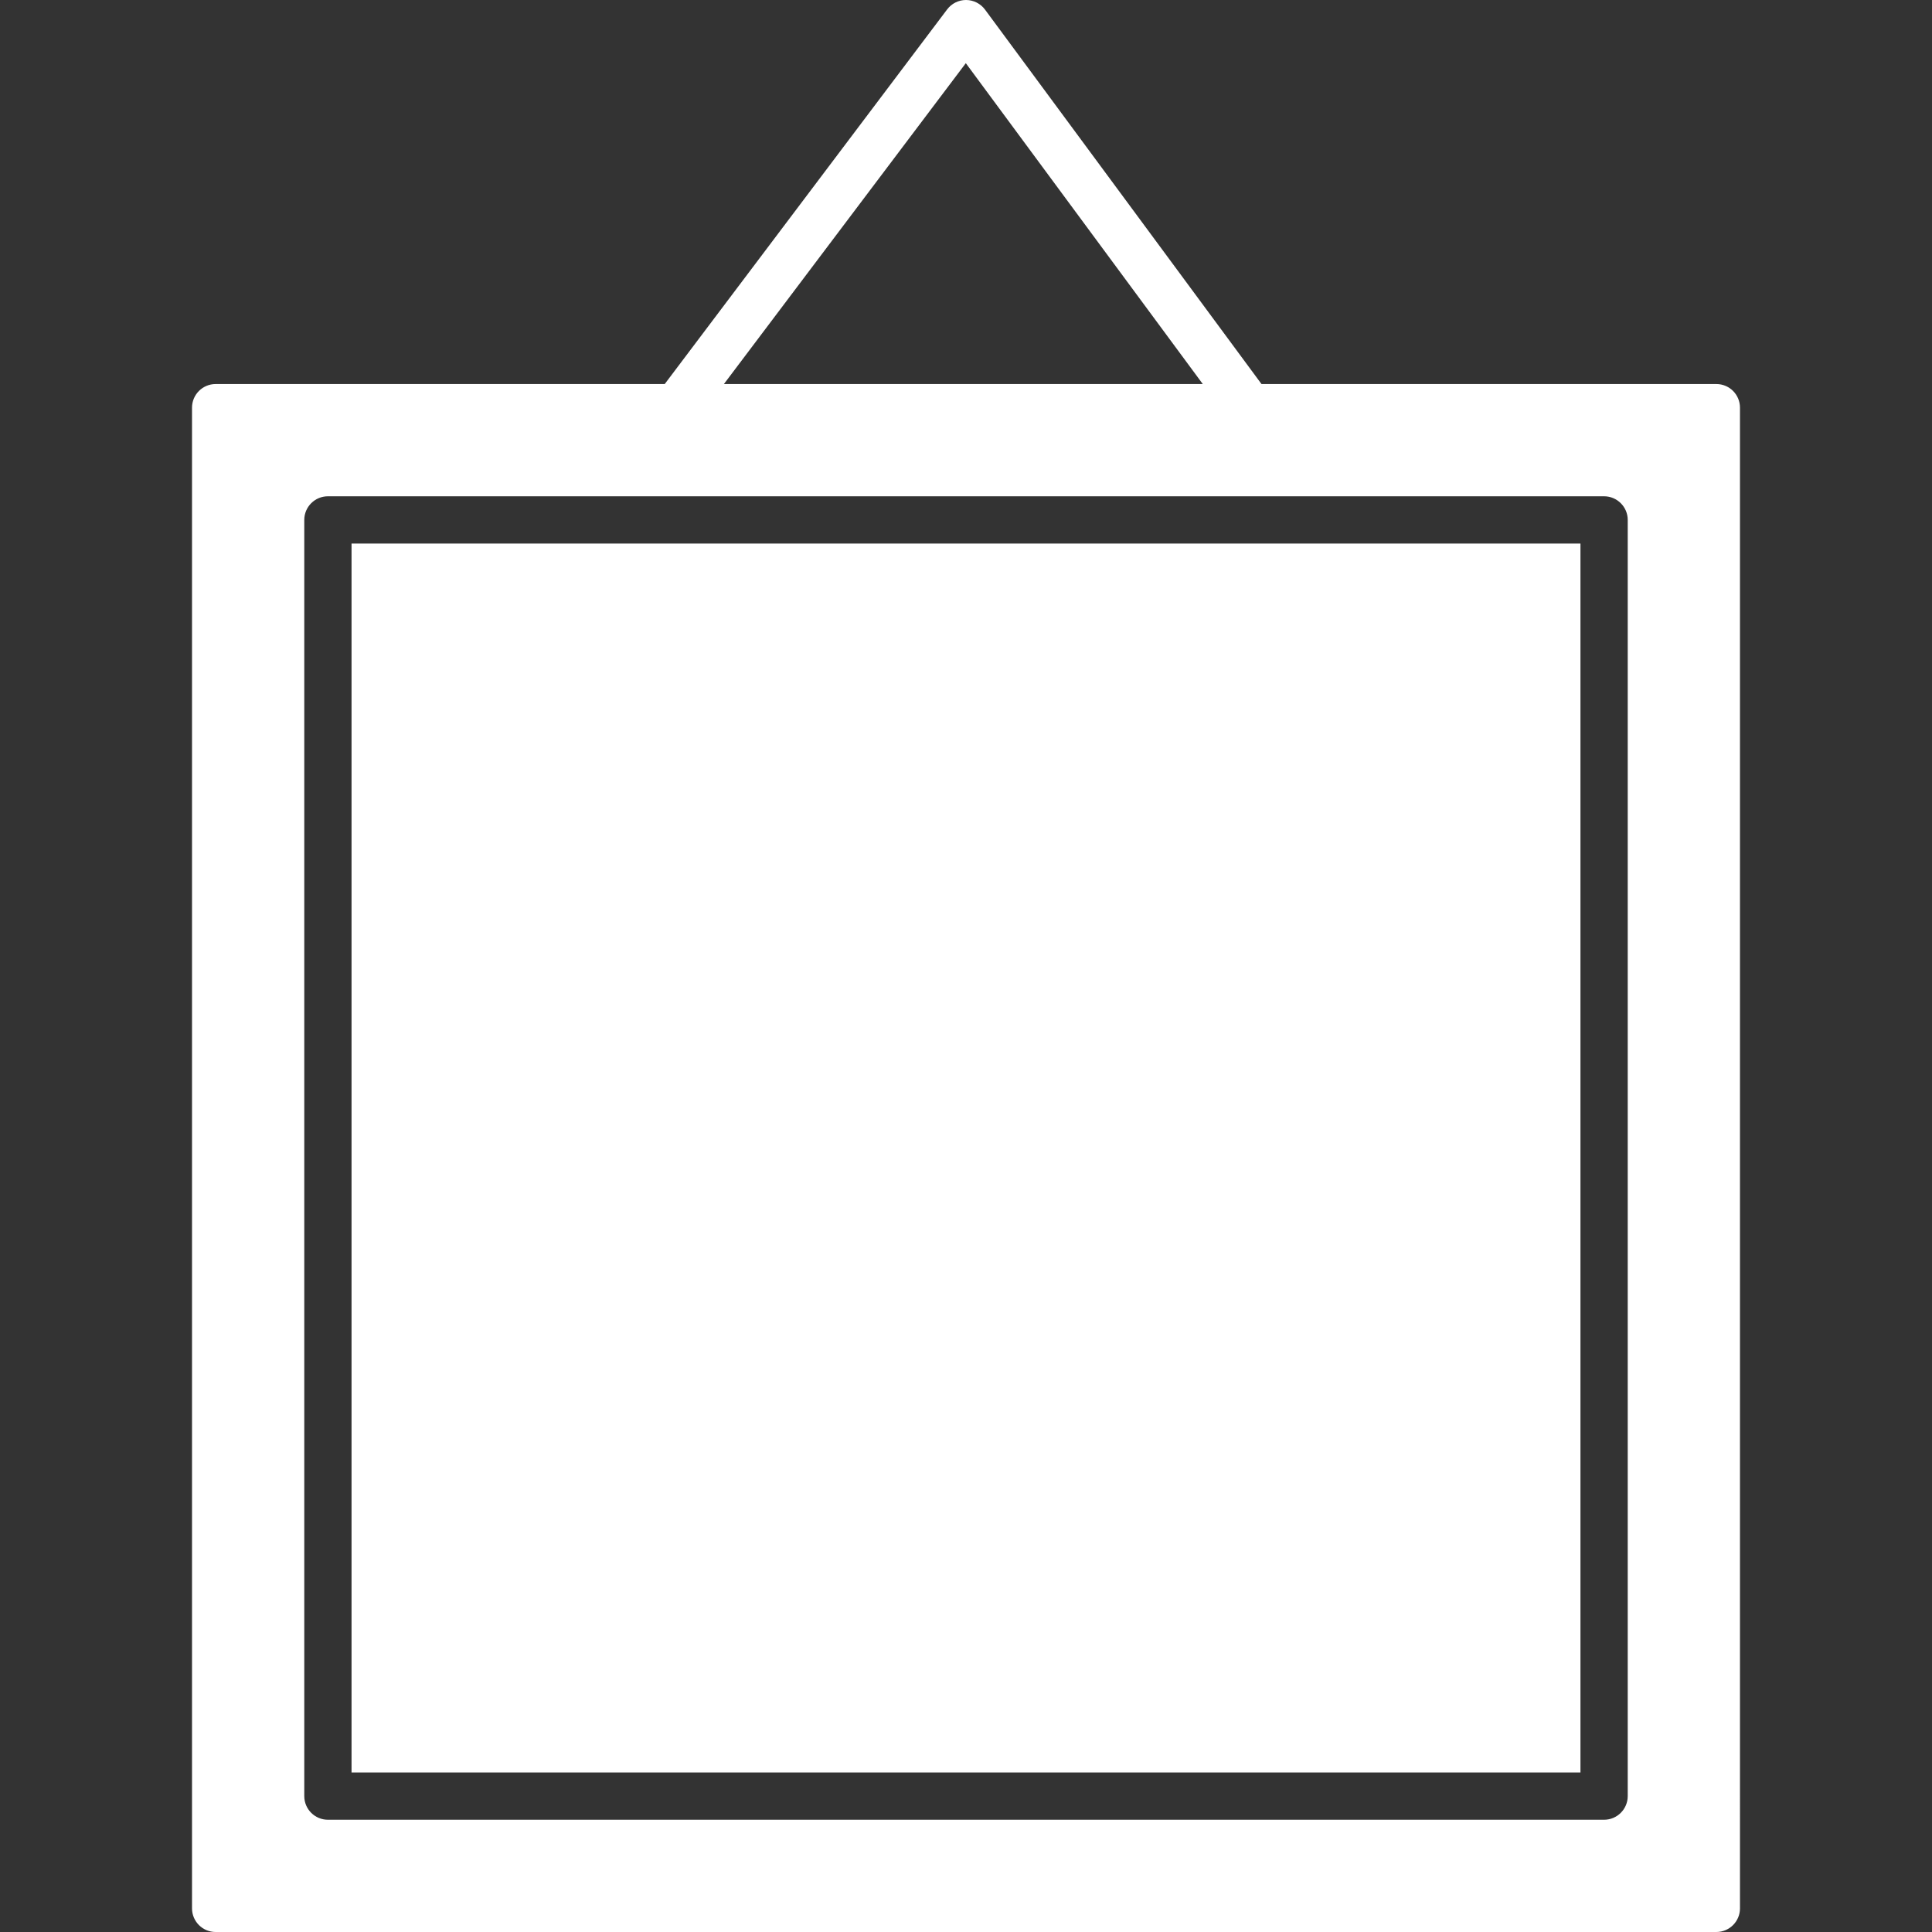 <?xml version="1.0" encoding="iso-8859-1"?>
<!-- Uploaded to: SVG Repo, www.svgrepo.com, Generator: SVG Repo Mixer Tools -->
<!DOCTYPE svg PUBLIC "-//W3C//DTD SVG 1.1//EN" "http://www.w3.org/Graphics/SVG/1.1/DTD/svg11.dtd">
<svg fill="#ffffff" version="1.1" id="Capa_1" xmlns="http://www.w3.org/2000/svg" xmlns:xlink="http://www.w3.org/1999/xlink" 
	 width="47px" height="47px" viewBox="0 0 219.719 219.719"
	 xml:space="preserve">
<rect x="0" y="0" width="219.719" height="219.719" fill="#333333" stroke="none"/>
<g>
	<g>
		<rect x="39.979" y="61.817" width="139.76" height="139.76"/>
		<path d="M195.194,43.675h-51.728L112.022,1.092c-0.507-0.683-1.301-1.086-2.147-1.092c-0.005,0-0.011,0-0.016,0
			c-0.843,0-1.638,0.399-2.144,1.071L75.597,43.675H24.525c-1.483,0-2.688,1.205-2.688,2.688v170.668
			c0,1.485,1.205,2.688,2.688,2.688h170.668c1.485,0,2.688-1.202,2.688-2.688V46.363C197.881,44.88,196.684,43.675,195.194,43.675z
			 M109.838,7.184l26.951,36.492H82.327L109.838,7.184z M185.115,204.265c0,1.485-1.207,2.688-2.688,2.688H37.292
			c-1.483,0-2.688-1.202-2.688-2.688V59.129c0-1.483,1.205-2.688,2.688-2.688h145.135c1.48,0,2.688,1.205,2.688,2.688V204.265z"/>
	</g>
</g>
</svg>